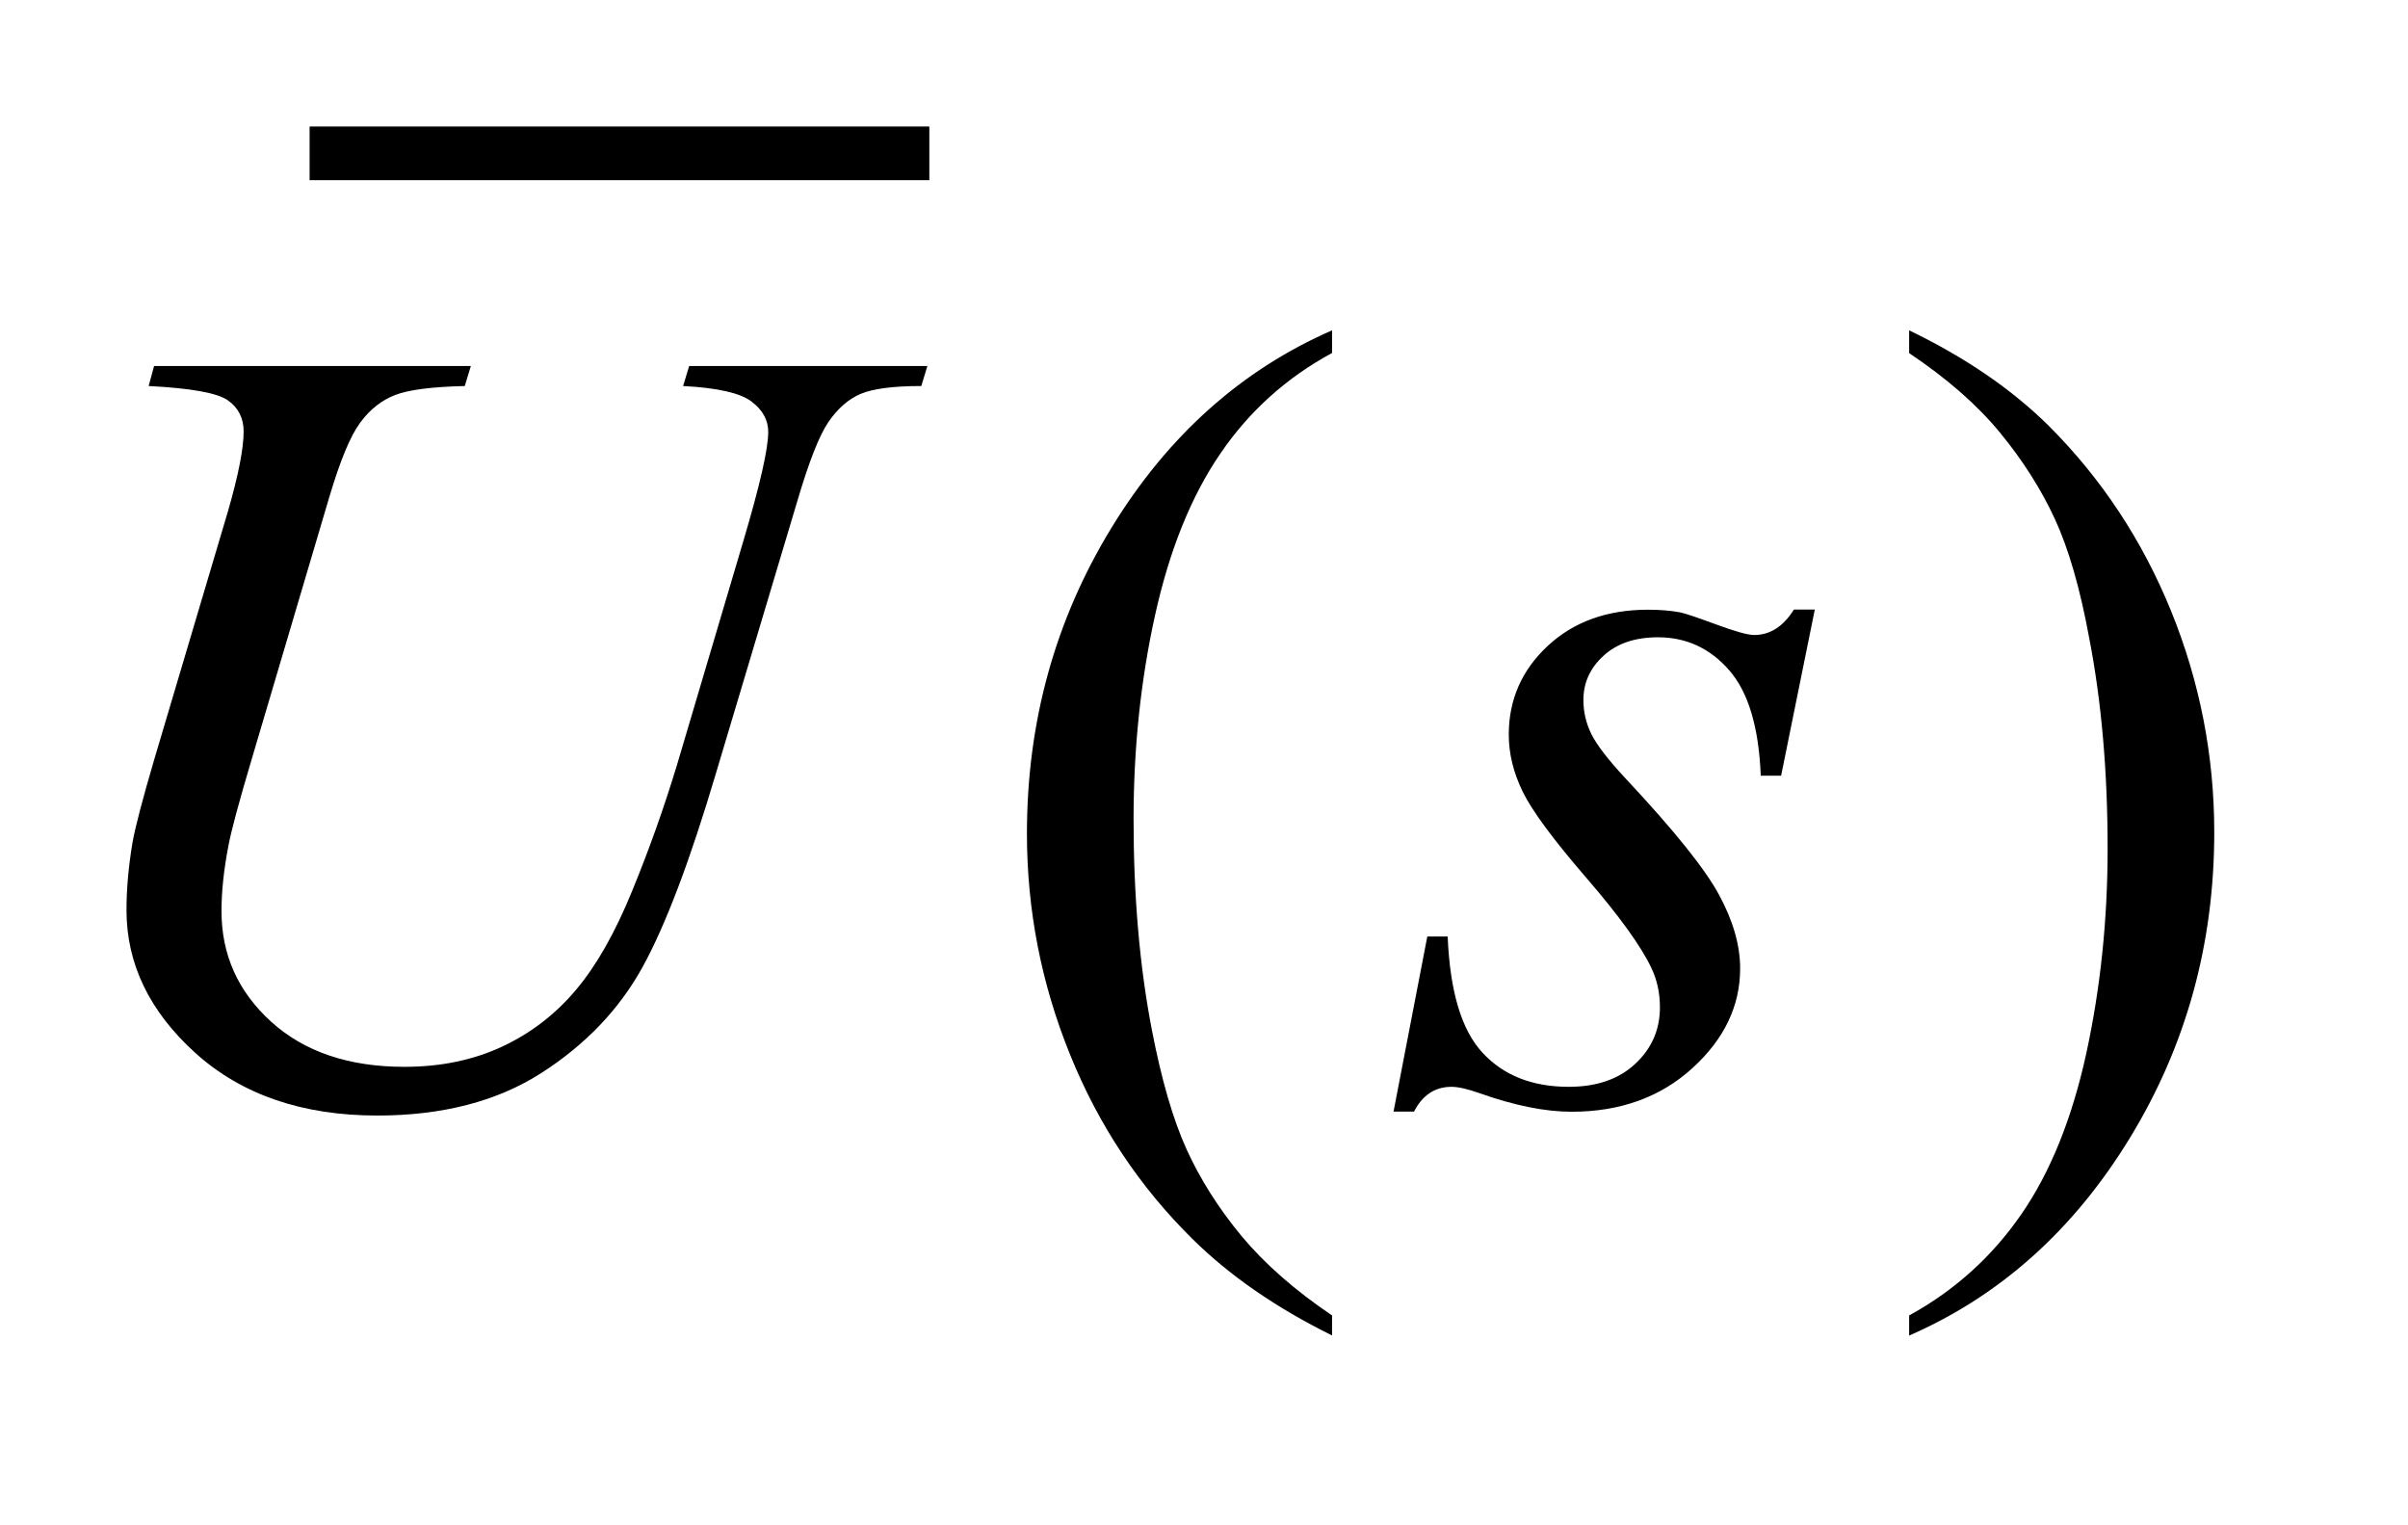 <?xml version="1.0" encoding="UTF-8"?>
<!DOCTYPE svg PUBLIC '-//W3C//DTD SVG 1.0//EN'
          'http://www.w3.org/TR/2001/REC-SVG-20010904/DTD/svg10.dtd'>
<svg stroke-dasharray="none" shape-rendering="auto" xmlns="http://www.w3.org/2000/svg" font-family="'Dialog'" text-rendering="auto" width="30" fill-opacity="1" color-interpolation="auto" color-rendering="auto" preserveAspectRatio="xMidYMid meet" font-size="12px" viewBox="0 0 30 19" fill="black" xmlns:xlink="http://www.w3.org/1999/xlink" stroke="black" image-rendering="auto" stroke-miterlimit="10" stroke-linecap="square" stroke-linejoin="miter" font-style="normal" stroke-width="1" height="19" stroke-dashoffset="0" font-weight="normal" stroke-opacity="1"
><!--Generated by the Batik Graphics2D SVG Generator--><defs id="genericDefs"
  /><g
  ><defs id="defs1"
    ><clipPath clipPathUnits="userSpaceOnUse" id="clipPath1"
      ><path d="M-1 -1 L17.504 -1 L17.504 10.556 L-1 10.556 L-1 -1 Z"
      /></clipPath
      ><clipPath clipPathUnits="userSpaceOnUse" id="clipPath2"
      ><path d="M-0 -0 L-0 9.556 L16.504 9.556 L16.504 -0 Z"
      /></clipPath
    ></defs
    ><g stroke-width="0.425" transform="scale(1.576,1.576) translate(1,1)"
    ><line y2="0.212" fill="none" x1="1.66" clip-path="url(#clipPath2)" x2="6.134" y1="0.212"
    /></g
    ><g stroke-width="0.425" transform="matrix(1.576,0,0,1.576,1.576,1.576)"
    ><path d="M9.53 9.397 L9.53 9.555 C9.09 9.338 8.722 9.084 8.428 8.794 C8.009 8.381 7.685 7.895 7.458 7.333 C7.231 6.773 7.118 6.191 7.118 5.588 C7.118 4.705 7.341 3.9 7.786 3.172 C8.231 2.444 8.813 1.924 9.53 1.611 L9.53 1.79 C9.171 1.984 8.876 2.249 8.647 2.585 C8.417 2.921 8.245 3.347 8.131 3.862 C8.017 4.377 7.961 4.915 7.961 5.476 C7.961 6.085 8.009 6.639 8.105 7.137 C8.181 7.531 8.272 7.846 8.38 8.084 C8.488 8.321 8.633 8.55 8.815 8.77 C8.997 8.988 9.235 9.198 9.53 9.397 Z" stroke="none" clip-path="url(#clipPath2)"
    /></g
    ><g stroke-width="0.425" transform="matrix(1.576,0,0,1.576,1.576,1.576)"
    ><path d="M14.092 1.791 L14.092 1.611 C14.534 1.824 14.903 2.076 15.197 2.367 C15.613 2.783 15.935 3.27 16.163 3.83 C16.39 4.39 16.504 4.973 16.504 5.579 C16.504 6.462 16.281 7.267 15.837 7.994 C15.393 8.721 14.812 9.242 14.092 9.556 L14.092 9.397 C14.45 9.201 14.745 8.935 14.977 8.6 C15.209 8.265 15.38 7.84 15.493 7.323 C15.605 6.806 15.661 6.268 15.661 5.707 C15.661 5.101 15.613 4.547 15.516 4.046 C15.444 3.653 15.353 3.338 15.244 3.102 C15.135 2.866 14.99 2.638 14.809 2.418 C14.628 2.198 14.389 1.99 14.092 1.791 Z" stroke="none" clip-path="url(#clipPath2)"
    /></g
    ><g stroke-width="0.425" transform="matrix(1.576,0,0,1.576,1.576,1.576)"
    ><path d="M0.218 1.893 L2.722 1.893 L2.674 2.051 C2.418 2.057 2.235 2.08 2.126 2.121 C2.017 2.163 1.924 2.236 1.847 2.341 C1.769 2.446 1.689 2.641 1.604 2.926 L0.997 4.976 C0.888 5.341 0.824 5.58 0.804 5.694 C0.769 5.877 0.751 6.046 0.751 6.202 C0.751 6.547 0.882 6.838 1.144 7.076 C1.406 7.313 1.757 7.432 2.197 7.432 C2.486 7.432 2.743 7.378 2.97 7.272 C3.197 7.166 3.391 7.016 3.553 6.824 C3.715 6.632 3.863 6.371 3.997 6.042 C4.132 5.714 4.25 5.381 4.352 5.045 L4.876 3.277 C5.007 2.836 5.073 2.548 5.073 2.414 C5.073 2.32 5.029 2.24 4.94 2.173 C4.851 2.106 4.671 2.065 4.4 2.051 L4.448 1.893 L6.331 1.893 L6.283 2.051 C6.061 2.051 5.902 2.072 5.804 2.113 C5.707 2.154 5.622 2.229 5.549 2.335 C5.476 2.442 5.395 2.649 5.304 2.957 L4.662 5.104 C4.455 5.803 4.26 6.317 4.077 6.648 C3.893 6.98 3.627 7.258 3.279 7.481 C2.931 7.704 2.499 7.817 1.983 7.817 C1.389 7.817 0.91 7.652 0.545 7.323 C0.182 6.995 0 6.618 0 6.194 C0 6.026 0.016 5.846 0.048 5.656 C0.071 5.53 0.128 5.314 0.218 5.007 L0.803 3.038 C0.885 2.753 0.926 2.544 0.926 2.41 C0.926 2.305 0.884 2.222 0.801 2.164 C0.719 2.106 0.51 2.068 0.175 2.051 L0.218 1.893 Z" stroke="none" clip-path="url(#clipPath2)"
    /></g
    ><g stroke-width="0.425" transform="matrix(1.576,0,0,1.576,1.576,1.576)"
    ><path d="M13.346 3.819 L13.08 5.131 L12.919 5.131 C12.904 4.749 12.821 4.471 12.67 4.298 C12.519 4.124 12.33 4.037 12.107 4.037 C11.926 4.037 11.783 4.085 11.676 4.183 C11.57 4.28 11.517 4.396 11.517 4.533 C11.517 4.627 11.538 4.717 11.58 4.802 C11.622 4.887 11.714 5.007 11.857 5.16 C12.235 5.564 12.48 5.869 12.59 6.074 C12.701 6.279 12.756 6.472 12.756 6.655 C12.756 6.951 12.63 7.214 12.378 7.443 C12.126 7.672 11.808 7.787 11.424 7.787 C11.214 7.787 10.972 7.738 10.698 7.641 C10.602 7.607 10.527 7.59 10.475 7.59 C10.344 7.59 10.245 7.655 10.178 7.786 L10.016 7.786 L10.283 6.402 L10.444 6.402 C10.462 6.835 10.553 7.141 10.719 7.32 C10.885 7.5 11.113 7.59 11.401 7.59 C11.623 7.59 11.798 7.529 11.927 7.408 C12.057 7.287 12.122 7.138 12.122 6.962 C12.122 6.848 12.099 6.742 12.052 6.646 C11.971 6.476 11.8 6.239 11.54 5.938 C11.28 5.637 11.112 5.41 11.038 5.259 C10.964 5.108 10.927 4.957 10.927 4.806 C10.927 4.53 11.03 4.296 11.235 4.105 C11.44 3.914 11.705 3.819 12.028 3.819 C12.122 3.819 12.206 3.826 12.282 3.84 C12.322 3.848 12.418 3.881 12.568 3.936 C12.717 3.991 12.817 4.019 12.867 4.019 C12.992 4.019 13.097 3.952 13.181 3.818 L13.346 3.818 Z" stroke="none" clip-path="url(#clipPath2)"
    /></g
  ></g
></svg
>
